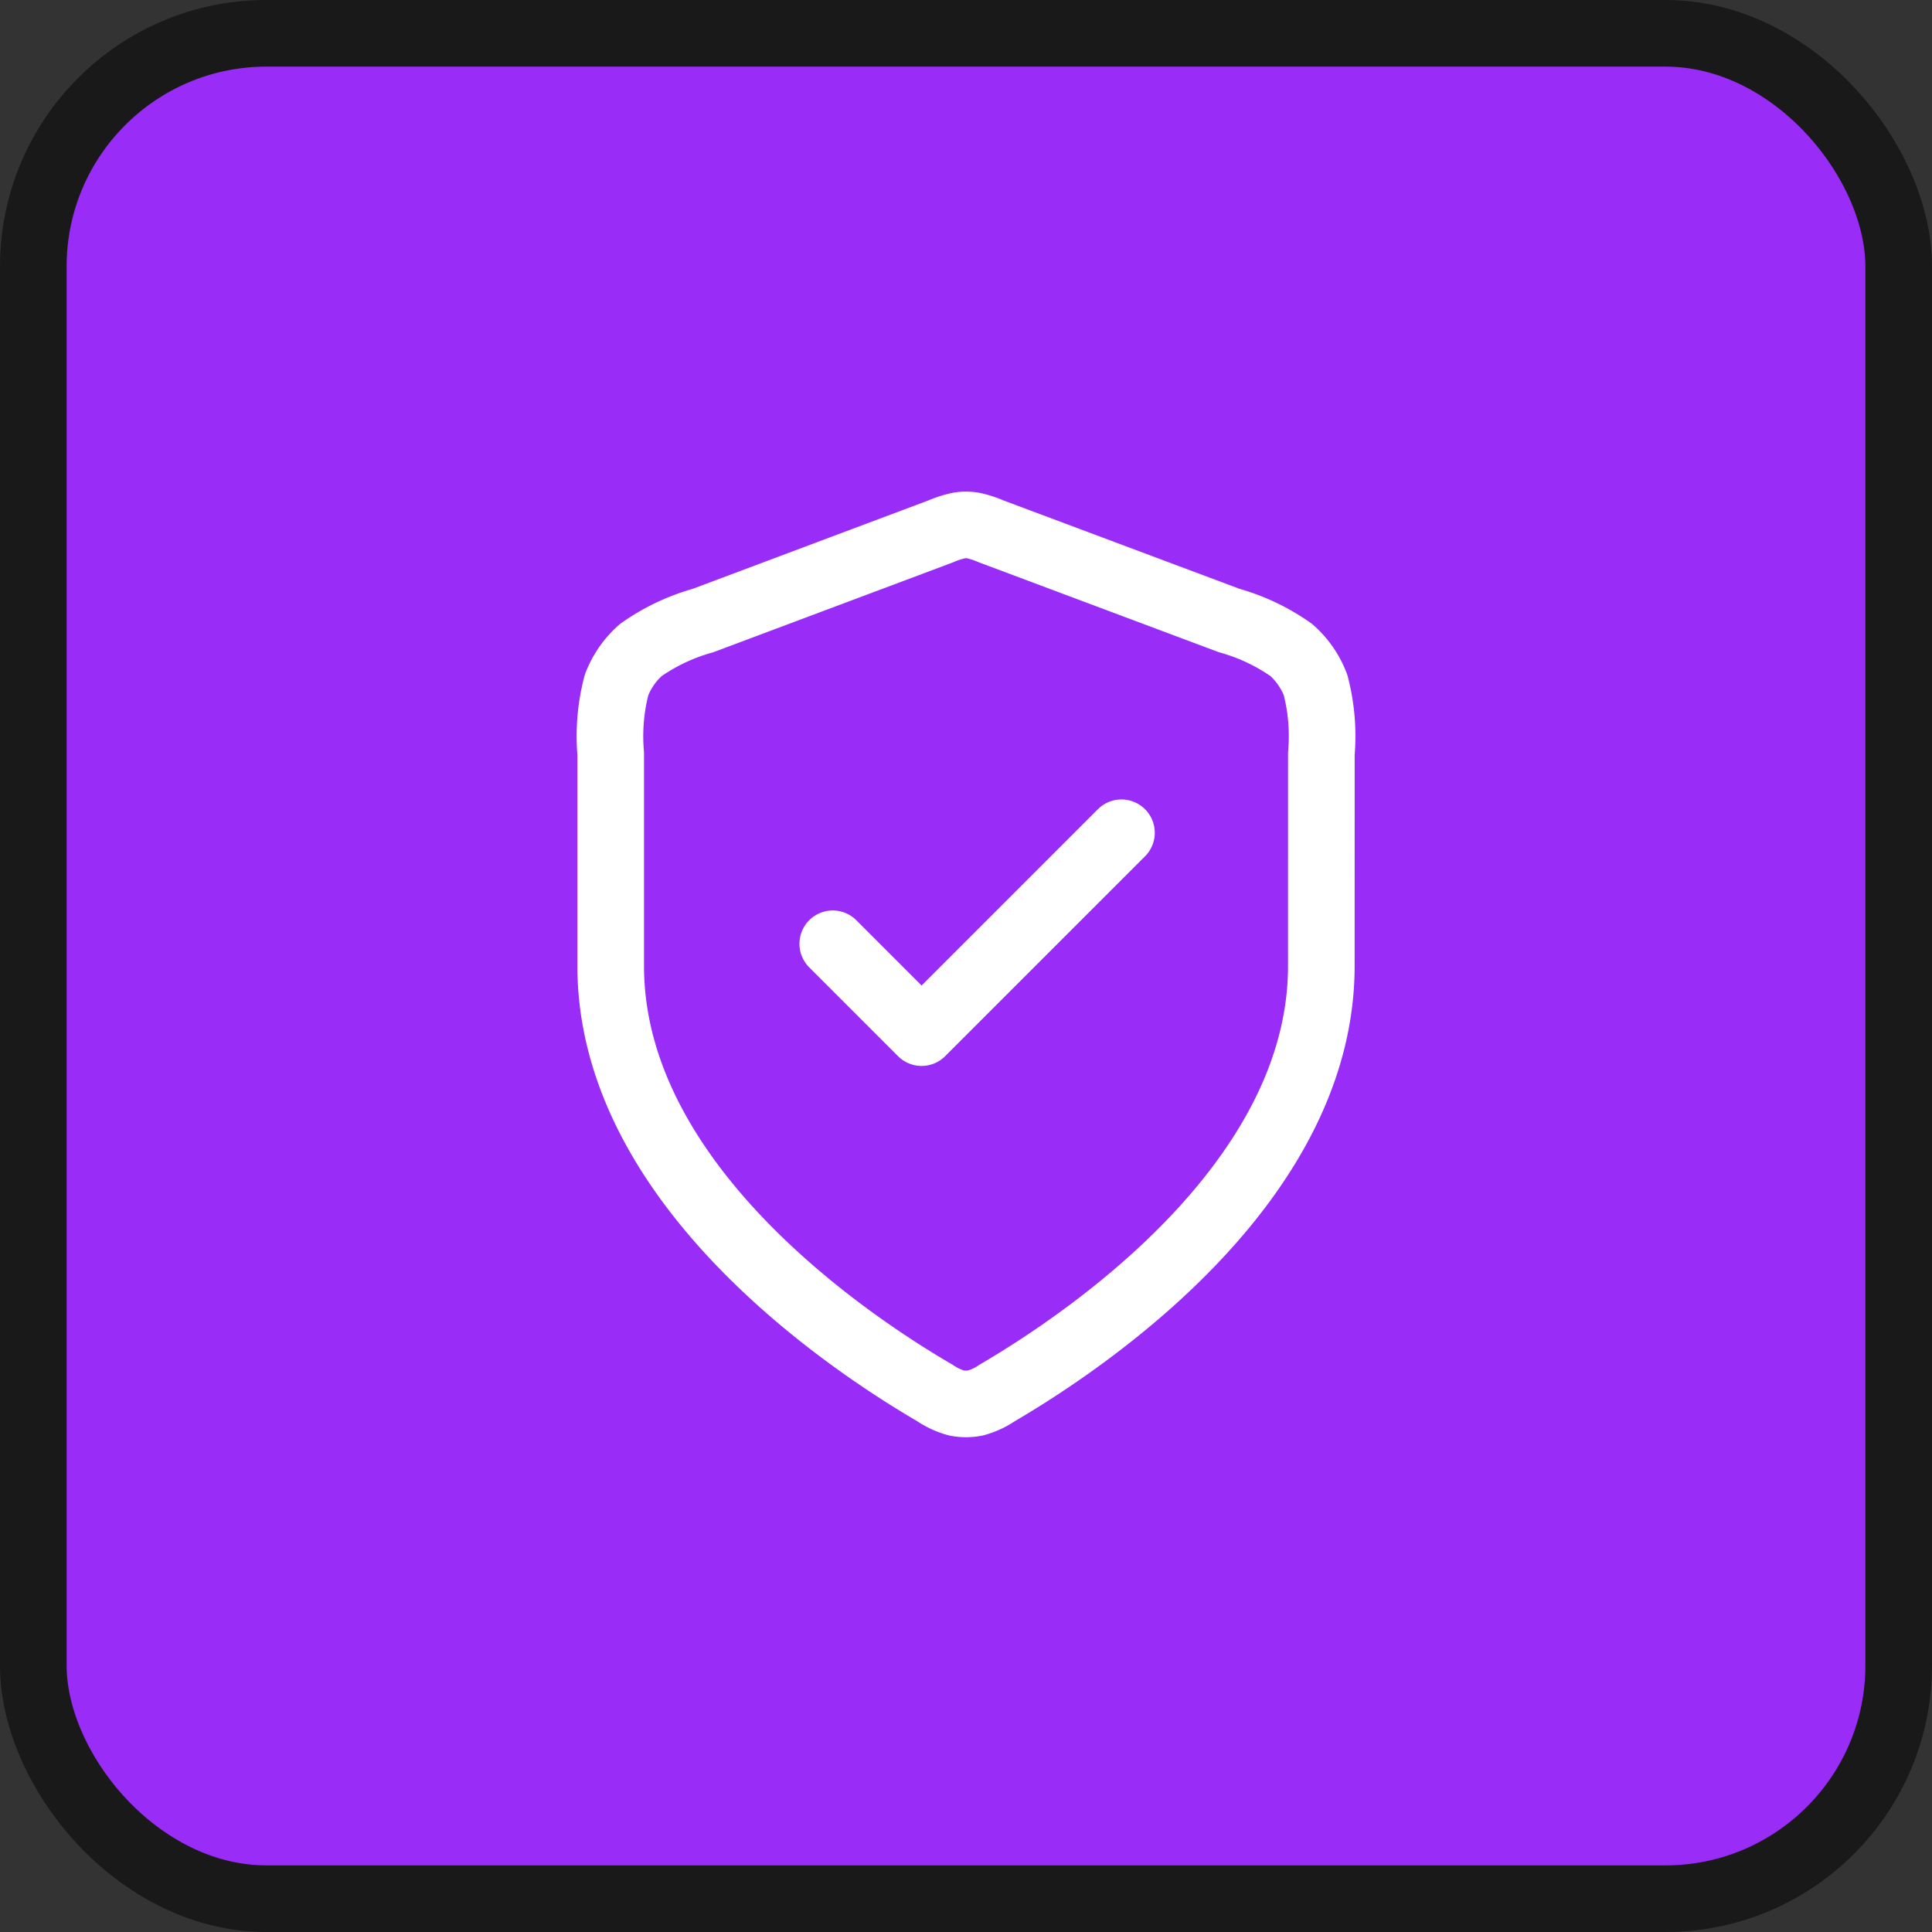 <svg xmlns="http://www.w3.org/2000/svg" width="58" height="58" viewBox="0 0 58 58">
  <rect x="0" y="0" width="58" height="58" fill="#333333" stroke="none"/>
  <g id="ic-Free_Compliance-n-IT-Security" data-name="ic-Free Compliance-n-IT-Security" transform="translate(-8 -8)">
    <rect id="Rectangle_23" data-name="Rectangle 23" width="56" height="56" rx="7" transform="translate(9 9)" fill="#992cf7"/>
    <rect id="Rectangle_24" data-name="Rectangle 24" width="56" height="56" rx="7" transform="translate(9 9)" fill="none" stroke="#191919" stroke-width="2"/>
    <path id="Path_5" data-name="Path 5" d="M33,36.333,35.667,39l6-6m6,4c0,6.545-7.139,11.3-9.736,12.82a2.152,2.152,0,0,1-.651.3,1.515,1.515,0,0,1-.559,0,2.15,2.15,0,0,1-.651-.3c-2.6-1.515-9.736-6.275-9.736-12.82V30.624a6.066,6.066,0,0,1,.174-2.057,2.667,2.667,0,0,1,.729-1.052,6.069,6.069,0,0,1,1.865-.885l7.149-2.681a2.831,2.831,0,0,1,.558-.177,1.339,1.339,0,0,1,.381,0,2.831,2.831,0,0,1,.558.177L44.9,26.628a6.069,6.069,0,0,1,1.865.885,2.667,2.667,0,0,1,.729,1.052,6.066,6.066,0,0,1,.174,2.057Z" fill="none" stroke="#fff" stroke-linecap="round" stroke-linejoin="round" stroke-width="2"/>
  </g>
</svg>

